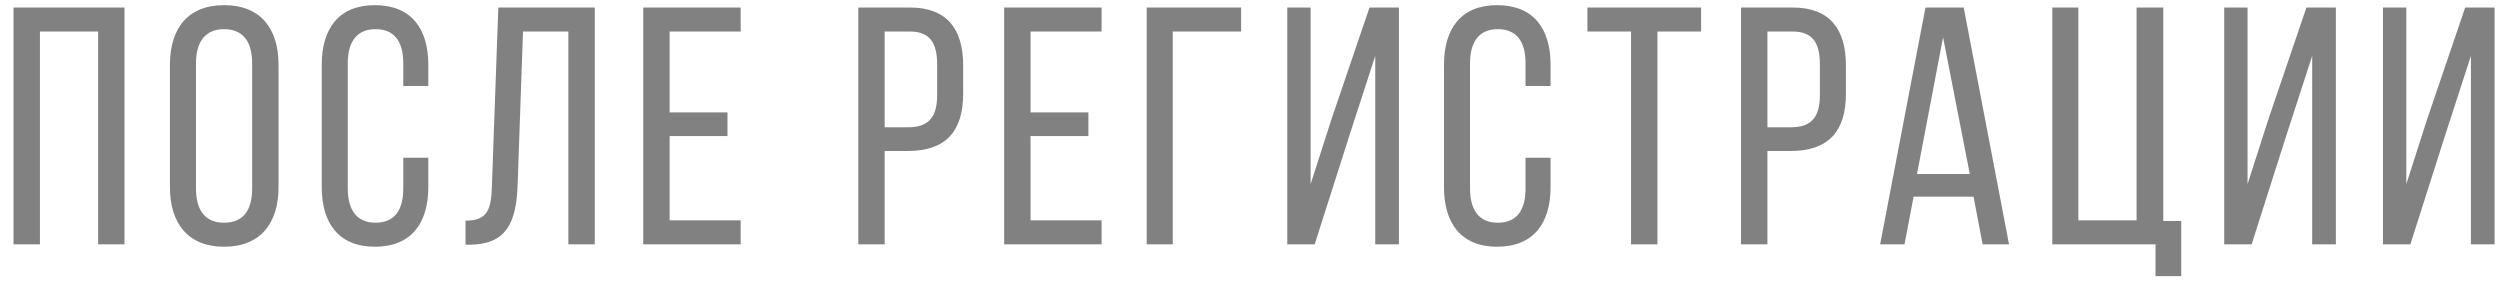 <?xml version="1.0" encoding="UTF-8"?> <svg xmlns="http://www.w3.org/2000/svg" width="133" height="15" viewBox="0 0 133 15" fill="none"><path d="M5.22 1.678H2.124V13H0.72V0.4H6.624V13H5.22V1.678ZM9.04 9.958V3.442C9.04 1.516 9.994 0.274 11.92 0.274C13.864 0.274 14.818 1.516 14.818 3.442V9.958C14.818 11.866 13.864 13.126 11.92 13.126C9.994 13.126 9.04 11.866 9.04 9.958ZM10.426 3.37V10.03C10.426 11.182 10.912 11.848 11.92 11.848C12.946 11.848 13.414 11.182 13.414 10.03V3.37C13.414 2.236 12.946 1.552 11.92 1.552C10.912 1.552 10.426 2.236 10.426 3.37ZM19.942 0.274C21.886 0.274 22.786 1.534 22.786 3.442V4.576H21.454V3.37C21.454 2.236 21.004 1.552 19.978 1.552C18.97 1.552 18.502 2.236 18.502 3.37V10.03C18.502 11.164 18.97 11.848 19.978 11.848C21.004 11.848 21.454 11.164 21.454 10.03V8.392H22.786V9.958C22.786 11.866 21.886 13.126 19.942 13.126C18.016 13.126 17.116 11.866 17.116 9.958V3.442C17.116 1.534 18.016 0.274 19.942 0.274ZM30.236 1.678H27.824L27.536 9.868C27.464 11.866 26.924 13 24.998 13.018H24.764V11.74C25.934 11.74 26.132 11.146 26.168 9.94L26.51 0.4H31.64V13H30.236V1.678ZM35.624 5.98H38.702V7.24H35.624V11.722H39.404V13H34.22V0.4H39.404V1.678H35.624V5.98ZM45.661 0.4H48.415C50.395 0.4 51.241 1.57 51.241 3.478V4.99C51.241 6.988 50.305 8.032 48.307 8.032H47.065V13H45.661V0.4ZM47.065 6.772H48.307C49.351 6.772 49.855 6.286 49.855 5.08V3.406C49.855 2.254 49.441 1.678 48.415 1.678H47.065V6.772ZM54.825 5.98H57.903V7.24H54.825V11.722H58.605V13H53.421V0.4H58.605V1.678H54.825V5.98ZM66.027 1.678H62.391V13H61.005V0.4H66.027V1.678ZM73.163 2.974L71.795 7.186L69.941 13H68.483V0.4H69.725V9.796L70.841 6.322L72.857 0.4H74.423V13H73.163V2.974ZM79.646 0.274C81.59 0.274 82.49 1.534 82.49 3.442V4.576H81.158V3.37C81.158 2.236 80.708 1.552 79.682 1.552C78.674 1.552 78.206 2.236 78.206 3.37V10.03C78.206 11.164 78.674 11.848 79.682 11.848C80.708 11.848 81.158 11.164 81.158 10.03V8.392H82.49V9.958C82.49 11.866 81.59 13.126 79.646 13.126C77.72 13.126 76.82 11.866 76.82 9.958V3.442C76.82 1.534 77.72 0.274 79.646 0.274ZM88.176 13H86.772V1.678H84.45V0.4H90.498V1.678H88.176V13ZM92.623 0.4H95.377C97.357 0.4 98.203 1.57 98.203 3.478V4.99C98.203 6.988 97.267 8.032 95.269 8.032H94.027V13H92.623V0.4ZM94.027 6.772H95.269C96.313 6.772 96.817 6.286 96.817 5.08V3.406C96.817 2.254 96.403 1.678 95.377 1.678H94.027V6.772ZM104.991 10.462H101.805L101.319 13H100.023L102.435 0.4H104.469L106.881 13H105.477L104.991 10.462ZM103.371 1.984L101.985 9.256H104.793L103.371 1.984ZM116.041 14.692H114.673V13H109.183V0.4H110.569V11.722H113.665V0.4H115.087V11.758H116.041V14.692ZM123.008 2.974L121.64 7.186L119.786 13H118.328V0.4H119.57V9.796L120.686 6.322L122.702 0.4H124.268V13H123.008V2.974ZM131.453 2.974L130.085 7.186L128.231 13H126.773V0.4H128.015V9.796L129.131 6.322L131.147 0.4H132.713V13H131.453V2.974Z" fill="#818181"></path></svg> 